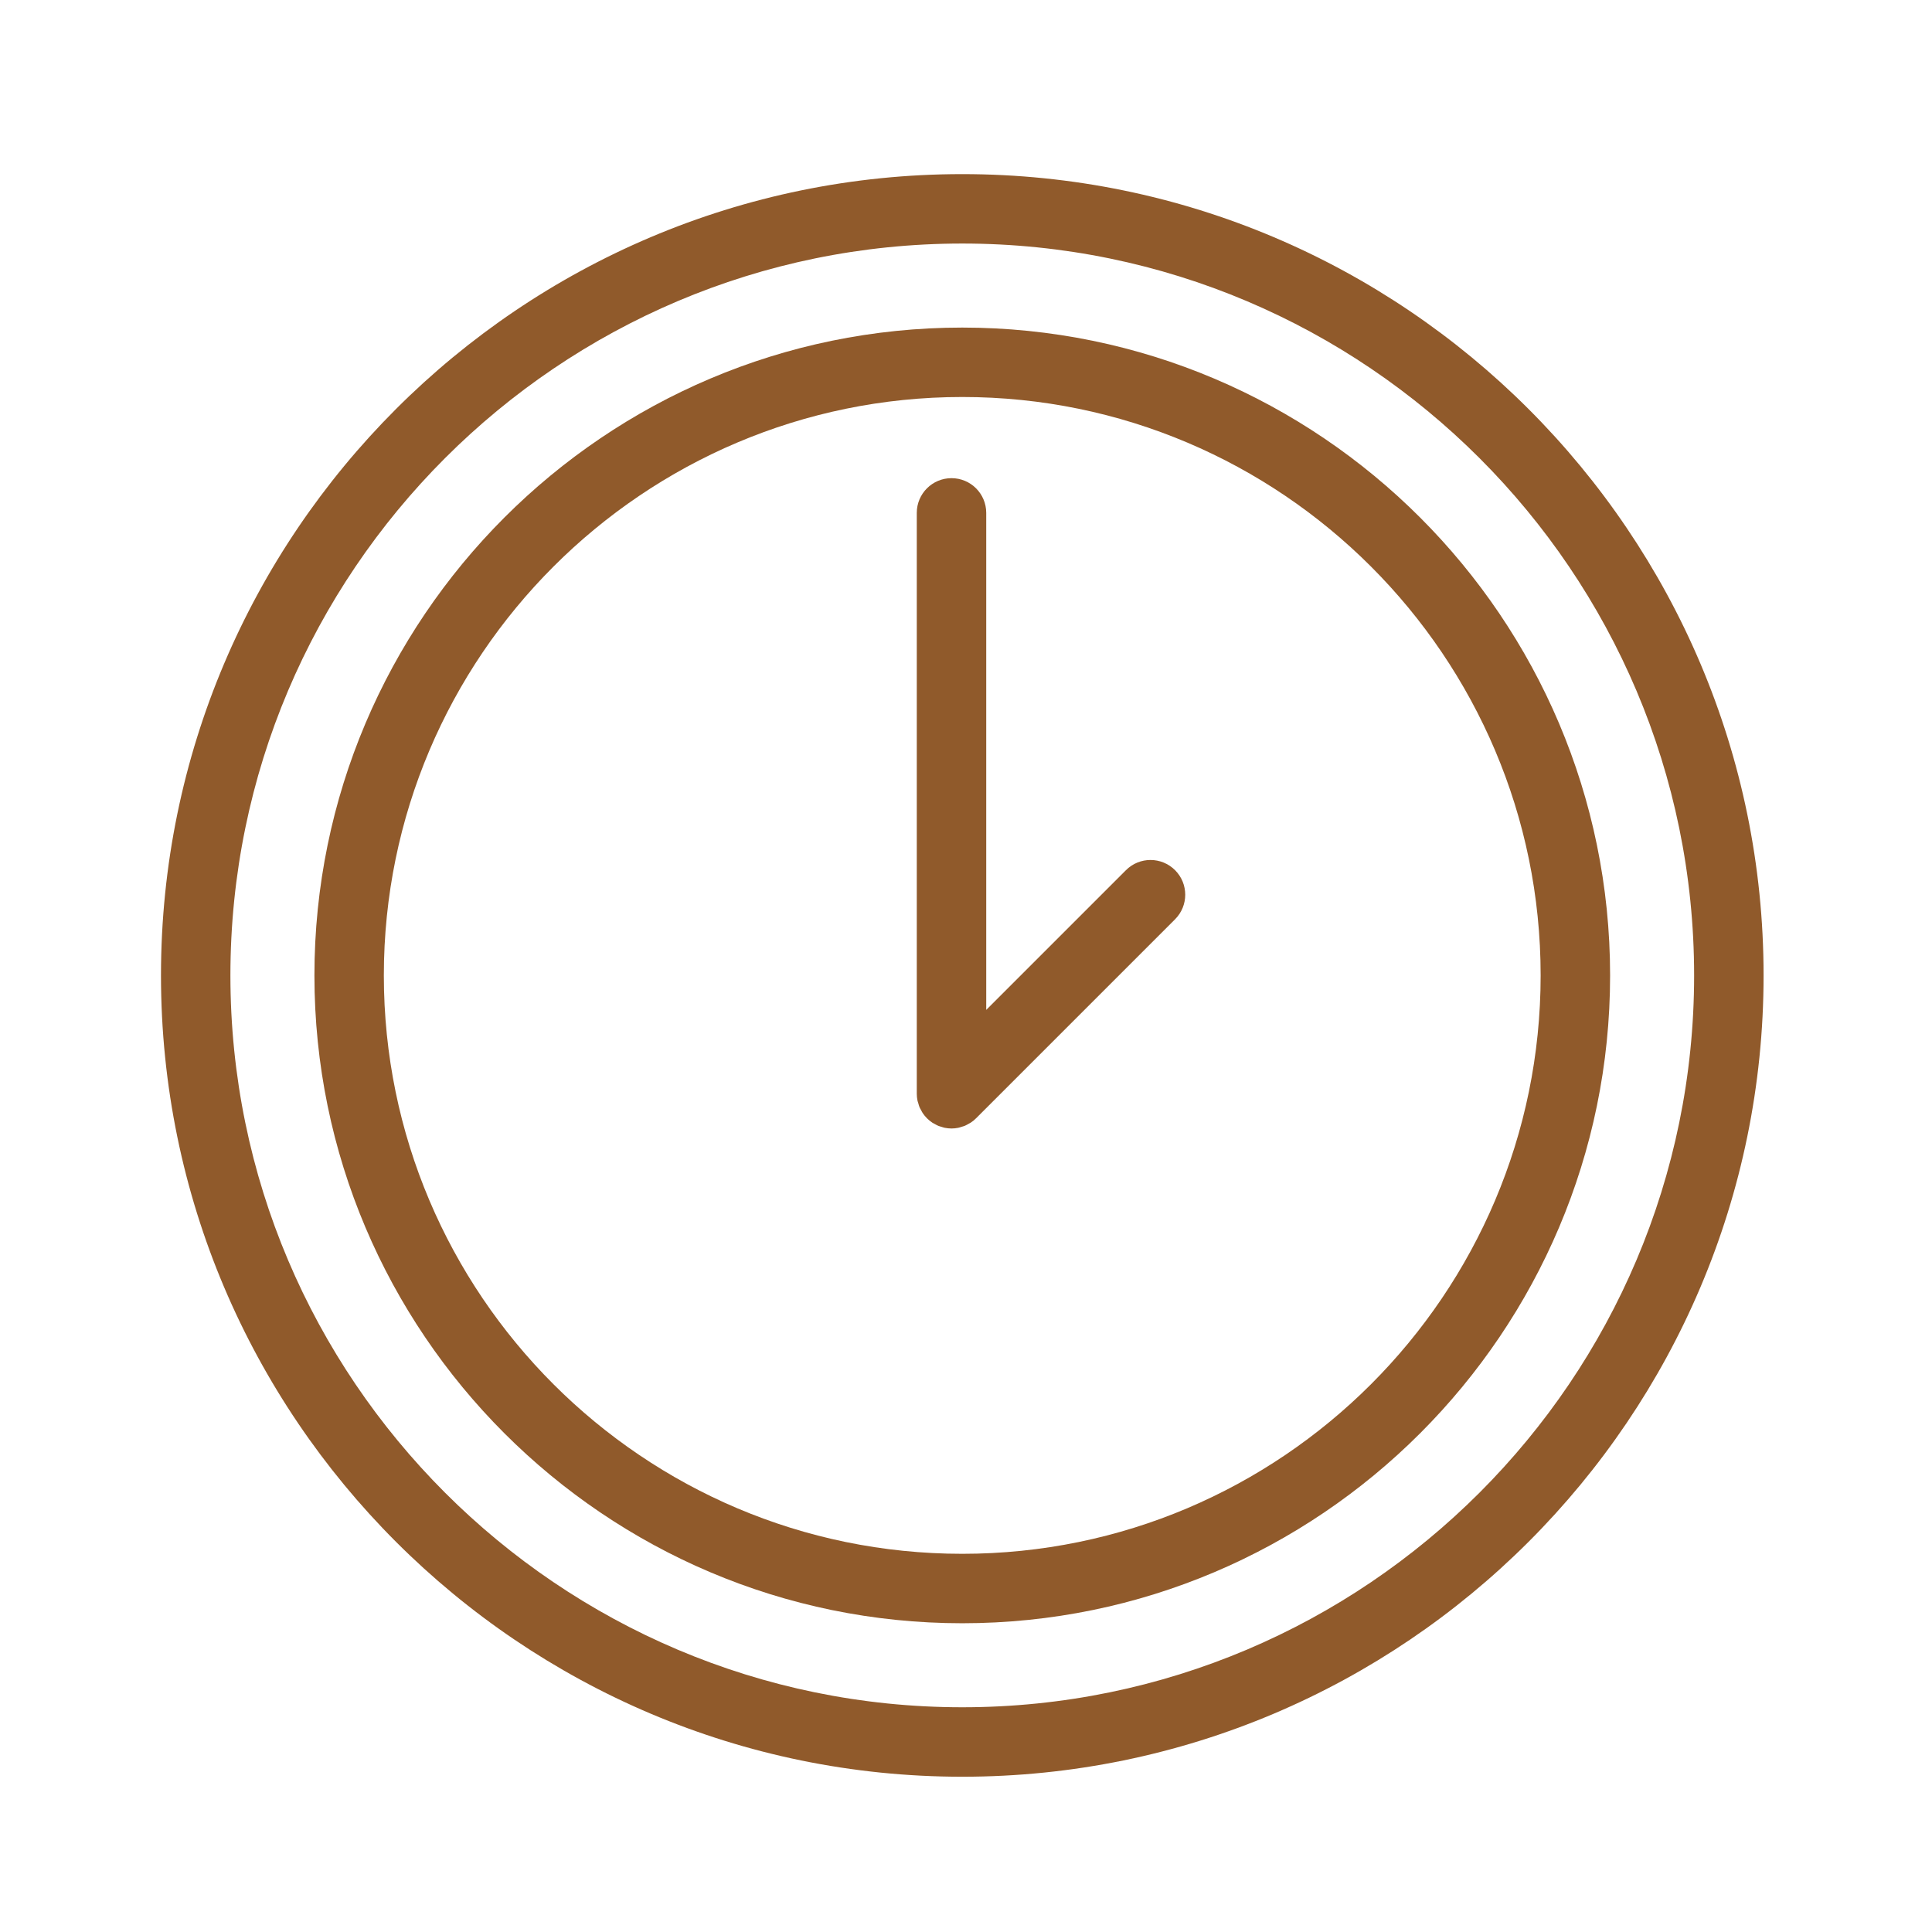 <?xml version="1.0" encoding="UTF-8"?> <svg xmlns="http://www.w3.org/2000/svg" width="600" height="600" viewBox="0 0 600 600" fill="none"><path d="M298.836 101.732C187.898 101.732 97.647 191.99 97.647 302.924C97.647 413.857 187.904 504.115 298.836 504.115C409.775 504.115 500.032 413.857 500.032 302.924C500.032 191.99 409.775 101.732 298.836 101.732ZM298.836 482.549C199.79 482.549 119.206 401.971 119.206 302.924C119.206 203.876 199.79 123.292 298.836 123.292C397.883 123.292 478.46 203.876 478.46 302.924C478.46 401.971 397.883 482.549 298.836 482.549Z" fill="#905A2B"></path><path d="M349.676 270.237L306.281 313.632V159.279C306.281 153.324 301.45 148.499 295.495 148.499C289.54 148.499 284.715 153.324 284.715 159.279V339.658C284.715 340.37 284.787 341.081 284.93 341.781C284.99 342.086 285.103 342.367 285.193 342.666C285.301 343.042 285.39 343.425 285.546 343.796C285.695 344.155 285.899 344.477 286.084 344.818C286.233 345.099 286.359 345.386 286.538 345.655C287.328 346.839 288.35 347.856 289.534 348.651C289.755 348.8 289.994 348.896 290.221 349.021C290.604 349.237 290.975 349.464 291.387 349.637C291.71 349.769 292.051 349.847 292.38 349.948C292.721 350.05 293.043 350.181 293.396 350.247C294.09 350.385 294.795 350.462 295.501 350.462C296.206 350.462 296.912 350.391 297.605 350.247C297.958 350.175 298.287 350.05 298.628 349.942C298.957 349.841 299.291 349.769 299.614 349.637C300.033 349.464 300.415 349.231 300.804 349.01C301.025 348.884 301.252 348.794 301.468 348.651C302.072 348.25 302.634 347.796 303.136 347.282L364.928 285.489C369.137 281.28 369.137 274.452 364.928 270.243C360.713 266.022 353.891 266.022 349.676 270.237Z" fill="#905A2B"></path><path d="M298.843 54.074C161.627 54.074 49.995 165.707 49.995 302.93C49.995 440.153 161.627 551.78 298.843 551.78C436.058 551.78 547.696 440.147 547.696 302.93C547.696 165.713 436.058 54.074 298.843 54.074ZM298.843 530.208C173.519 530.208 71.555 428.249 71.555 302.924C71.555 177.599 173.513 75.634 298.843 75.634C424.172 75.634 526.124 177.599 526.124 302.924C526.124 428.249 424.166 530.208 298.843 530.208Z" fill="#905A2B"></path></svg> 